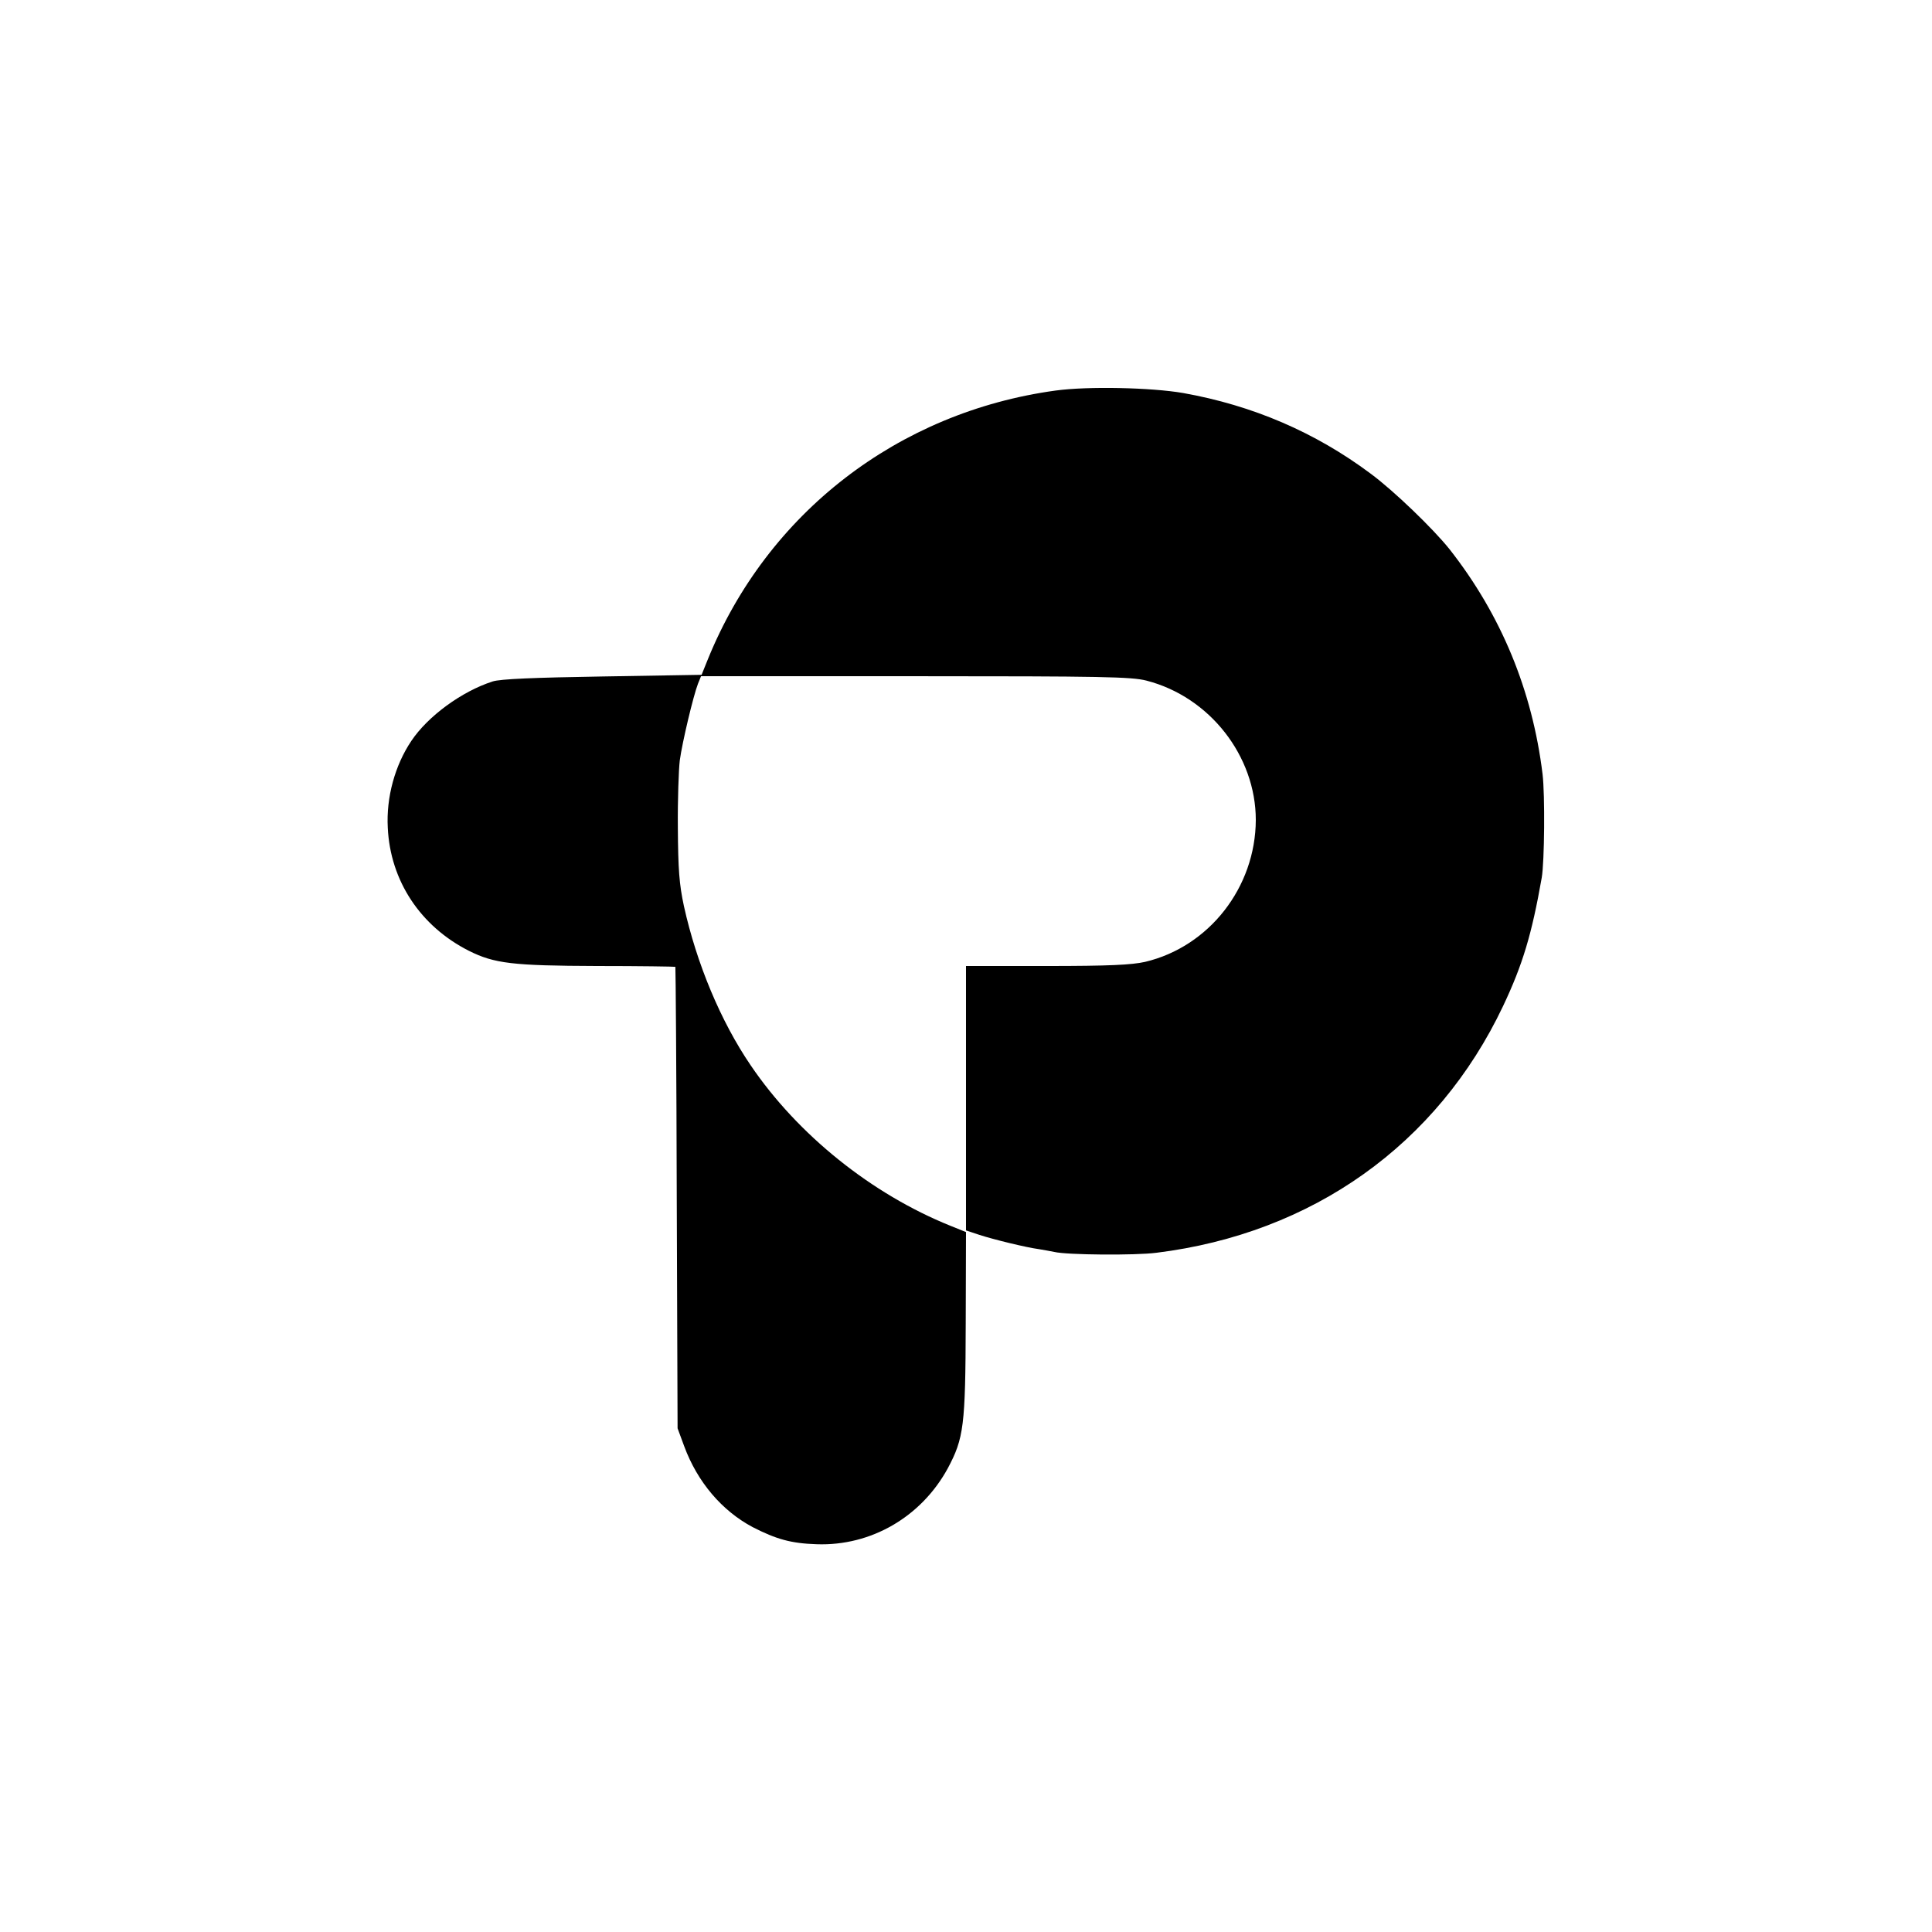<?xml version="1.0" standalone="no"?>
<!DOCTYPE svg PUBLIC "-//W3C//DTD SVG 20010904//EN"
 "http://www.w3.org/TR/2001/REC-SVG-20010904/DTD/svg10.dtd">
<svg version="1.0" xmlns="http://www.w3.org/2000/svg"
 width="700pt" height="700pt" viewBox="0 0 700 700"
 preserveAspectRatio="xMidYMid meet">
<g transform="translate(0,700) scale(0.1,-0.1)"
fill="#000000" stroke="none">
<path d="M3825 5585 c-571 -78 -1045 -444 -1260 -973 l-23 -57 -359 -6 c-247
-4 -370 -9 -398 -18 -112 -36 -235 -126 -295 -216 -59 -88 -91 -204 -85 -314
9 -192 118 -357 294 -446 92 -46 158 -54 464 -55 155 0 282 -2 284 -3 1 -2 4
-378 5 -837 l3 -835 24 -65 c48 -130 137 -234 248 -293 86 -44 139 -59 232
-62 197 -7 379 99 475 275 58 109 64 153 65 526 l1 330 -57 23 c-285 115 -552
329 -723 581 -109 160 -196 369 -242 577 -17 79 -21 133 -22 283 -1 102 3 212
7 245 9 66 49 234 66 278 l11 27 776 0 c676 0 784 -2 838 -16 229 -59 396
-273 396 -505 -1 -244 -169 -459 -401 -514 -49 -11 -131 -15 -356 -15 l-293 0
0 -479 0 -479 48 -16 c52 -17 171 -46 217 -52 17 -3 41 -7 55 -10 45 -11 294
-13 370 -3 565 70 1018 392 1256 894 71 150 104 260 140 465 10 58 12 300 3
375 -37 303 -150 577 -337 815 -59 74 -202 212 -286 274 -201 150 -427 247
-679 292 -116 20 -345 25 -462 9z"/>
</g>
</svg>
